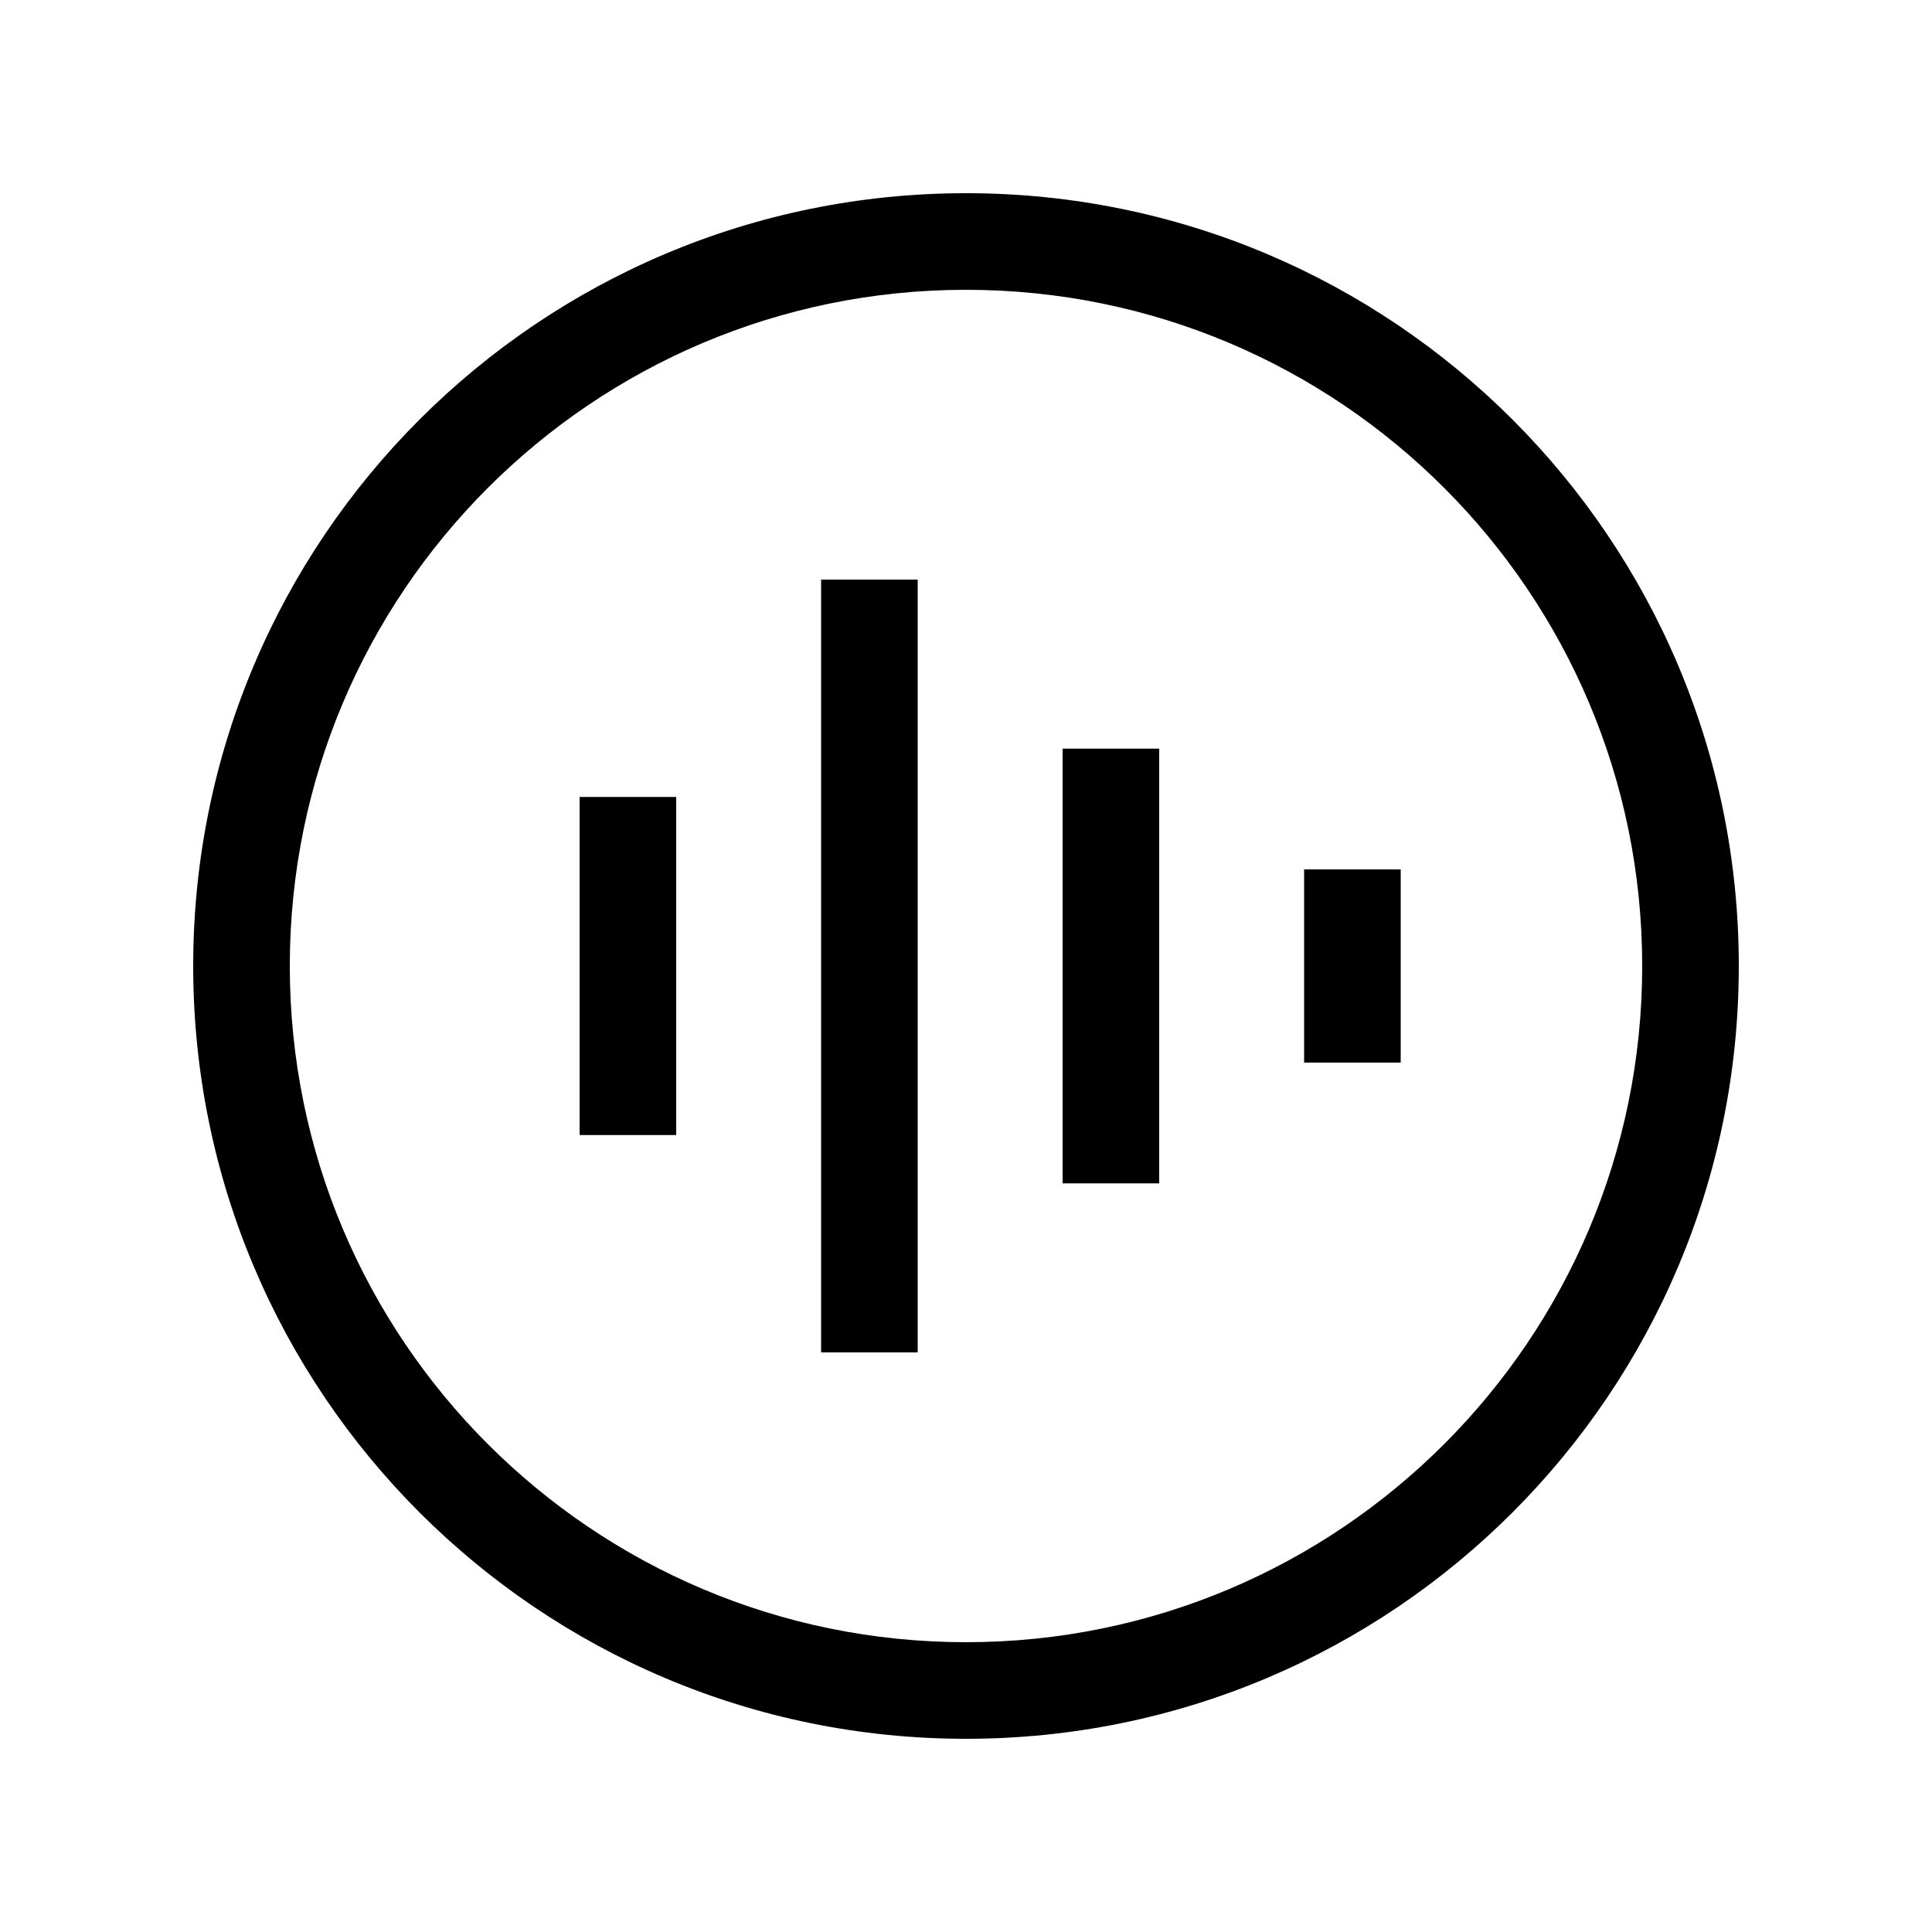 <svg xmlns="http://www.w3.org/2000/svg" viewBox="0 0 640 640"><!--! Font Awesome Pro 7.1.0 by @fontawesome - https://fontawesome.com License - https://fontawesome.com/license (Commercial License) Copyright 2025 Fonticons, Inc. --><path fill="currentColor" d="M320 96C443.7 96 544 196.3 544 320C544 443.7 443.7 544 320 544C196.3 544 96 443.7 96 320C96 196.3 196.3 96 320 96zM320 576C461.4 576 576 461.4 576 320C576 178.6 461.4 64 320 64C178.6 64 64 178.6 64 320C64 461.4 178.6 576 320 576zM304 208L304 192L272 192L272 448L304 448L304 208zM384 264L384 248L352 248L352 392L384 392L384 264zM224 280L224 264L192 264L192 376L224 376L224 280zM464 304L464 288L432 288L432 352L464 352L464 304z"/></svg>